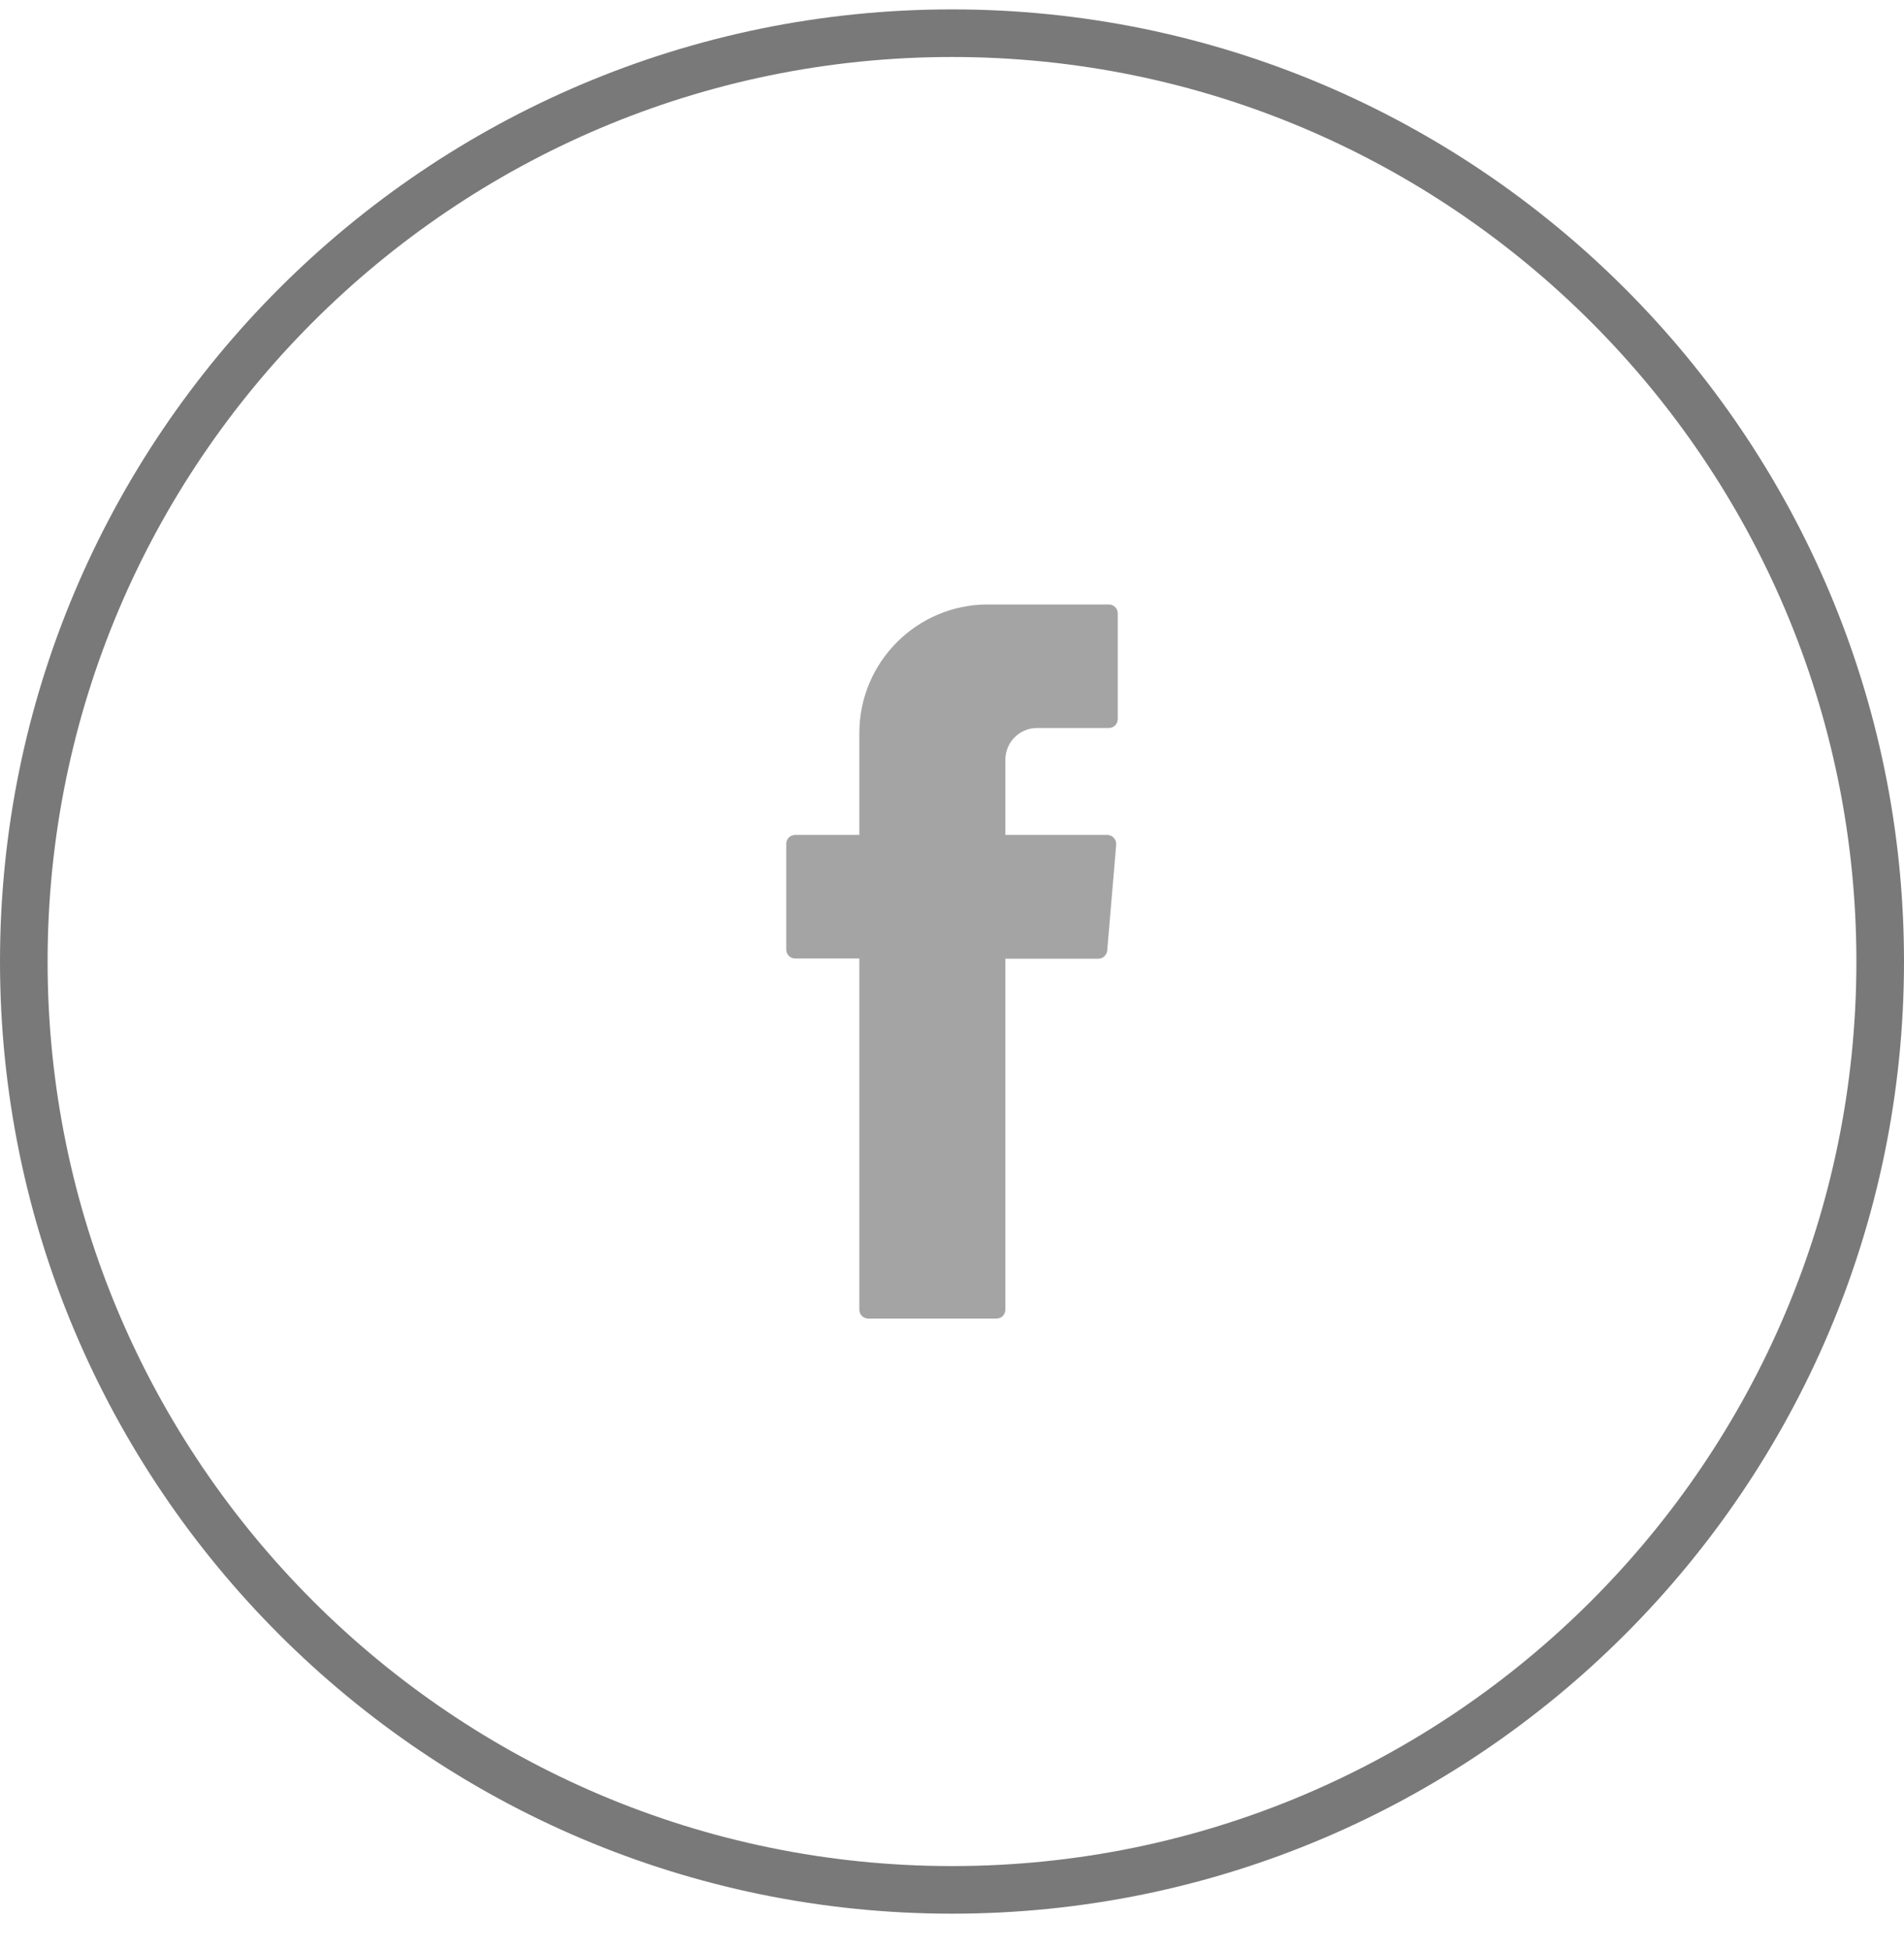 <svg width="42" height="43" viewBox="0 0 42 43" fill="none" xmlns="http://www.w3.org/2000/svg">
<path d="M21 41.682C9.715 41.682 0.525 32.5 0.525 21.207C0.525 9.914 9.707 0.732 21 0.732C32.293 0.732 41.475 9.914 41.475 21.207C41.475 32.5 32.293 41.682 21 41.682Z" stroke="#797979" stroke-width="1.05"/>
<path fill-rule="evenodd" clip-rule="evenodd" d="M18.956 21.27V28.885C18.956 28.995 19.043 29.082 19.154 29.082H21.979C22.09 29.082 22.177 28.995 22.177 28.885V21.145H24.227C24.328 21.145 24.415 21.067 24.424 20.962L24.622 18.632C24.631 18.516 24.54 18.415 24.424 18.415H22.177V16.759C22.177 16.369 22.489 16.056 22.879 16.056H24.458C24.569 16.056 24.656 15.97 24.656 15.859V13.529C24.656 13.419 24.569 13.332 24.458 13.332H21.787C20.227 13.332 18.956 14.603 18.956 16.167V18.415H17.541C17.43 18.415 17.344 18.502 17.344 18.613V20.942C17.344 21.053 17.43 21.14 17.541 21.14H18.956V21.265V21.27Z" fill="#A4A4A4"/>
</svg>
